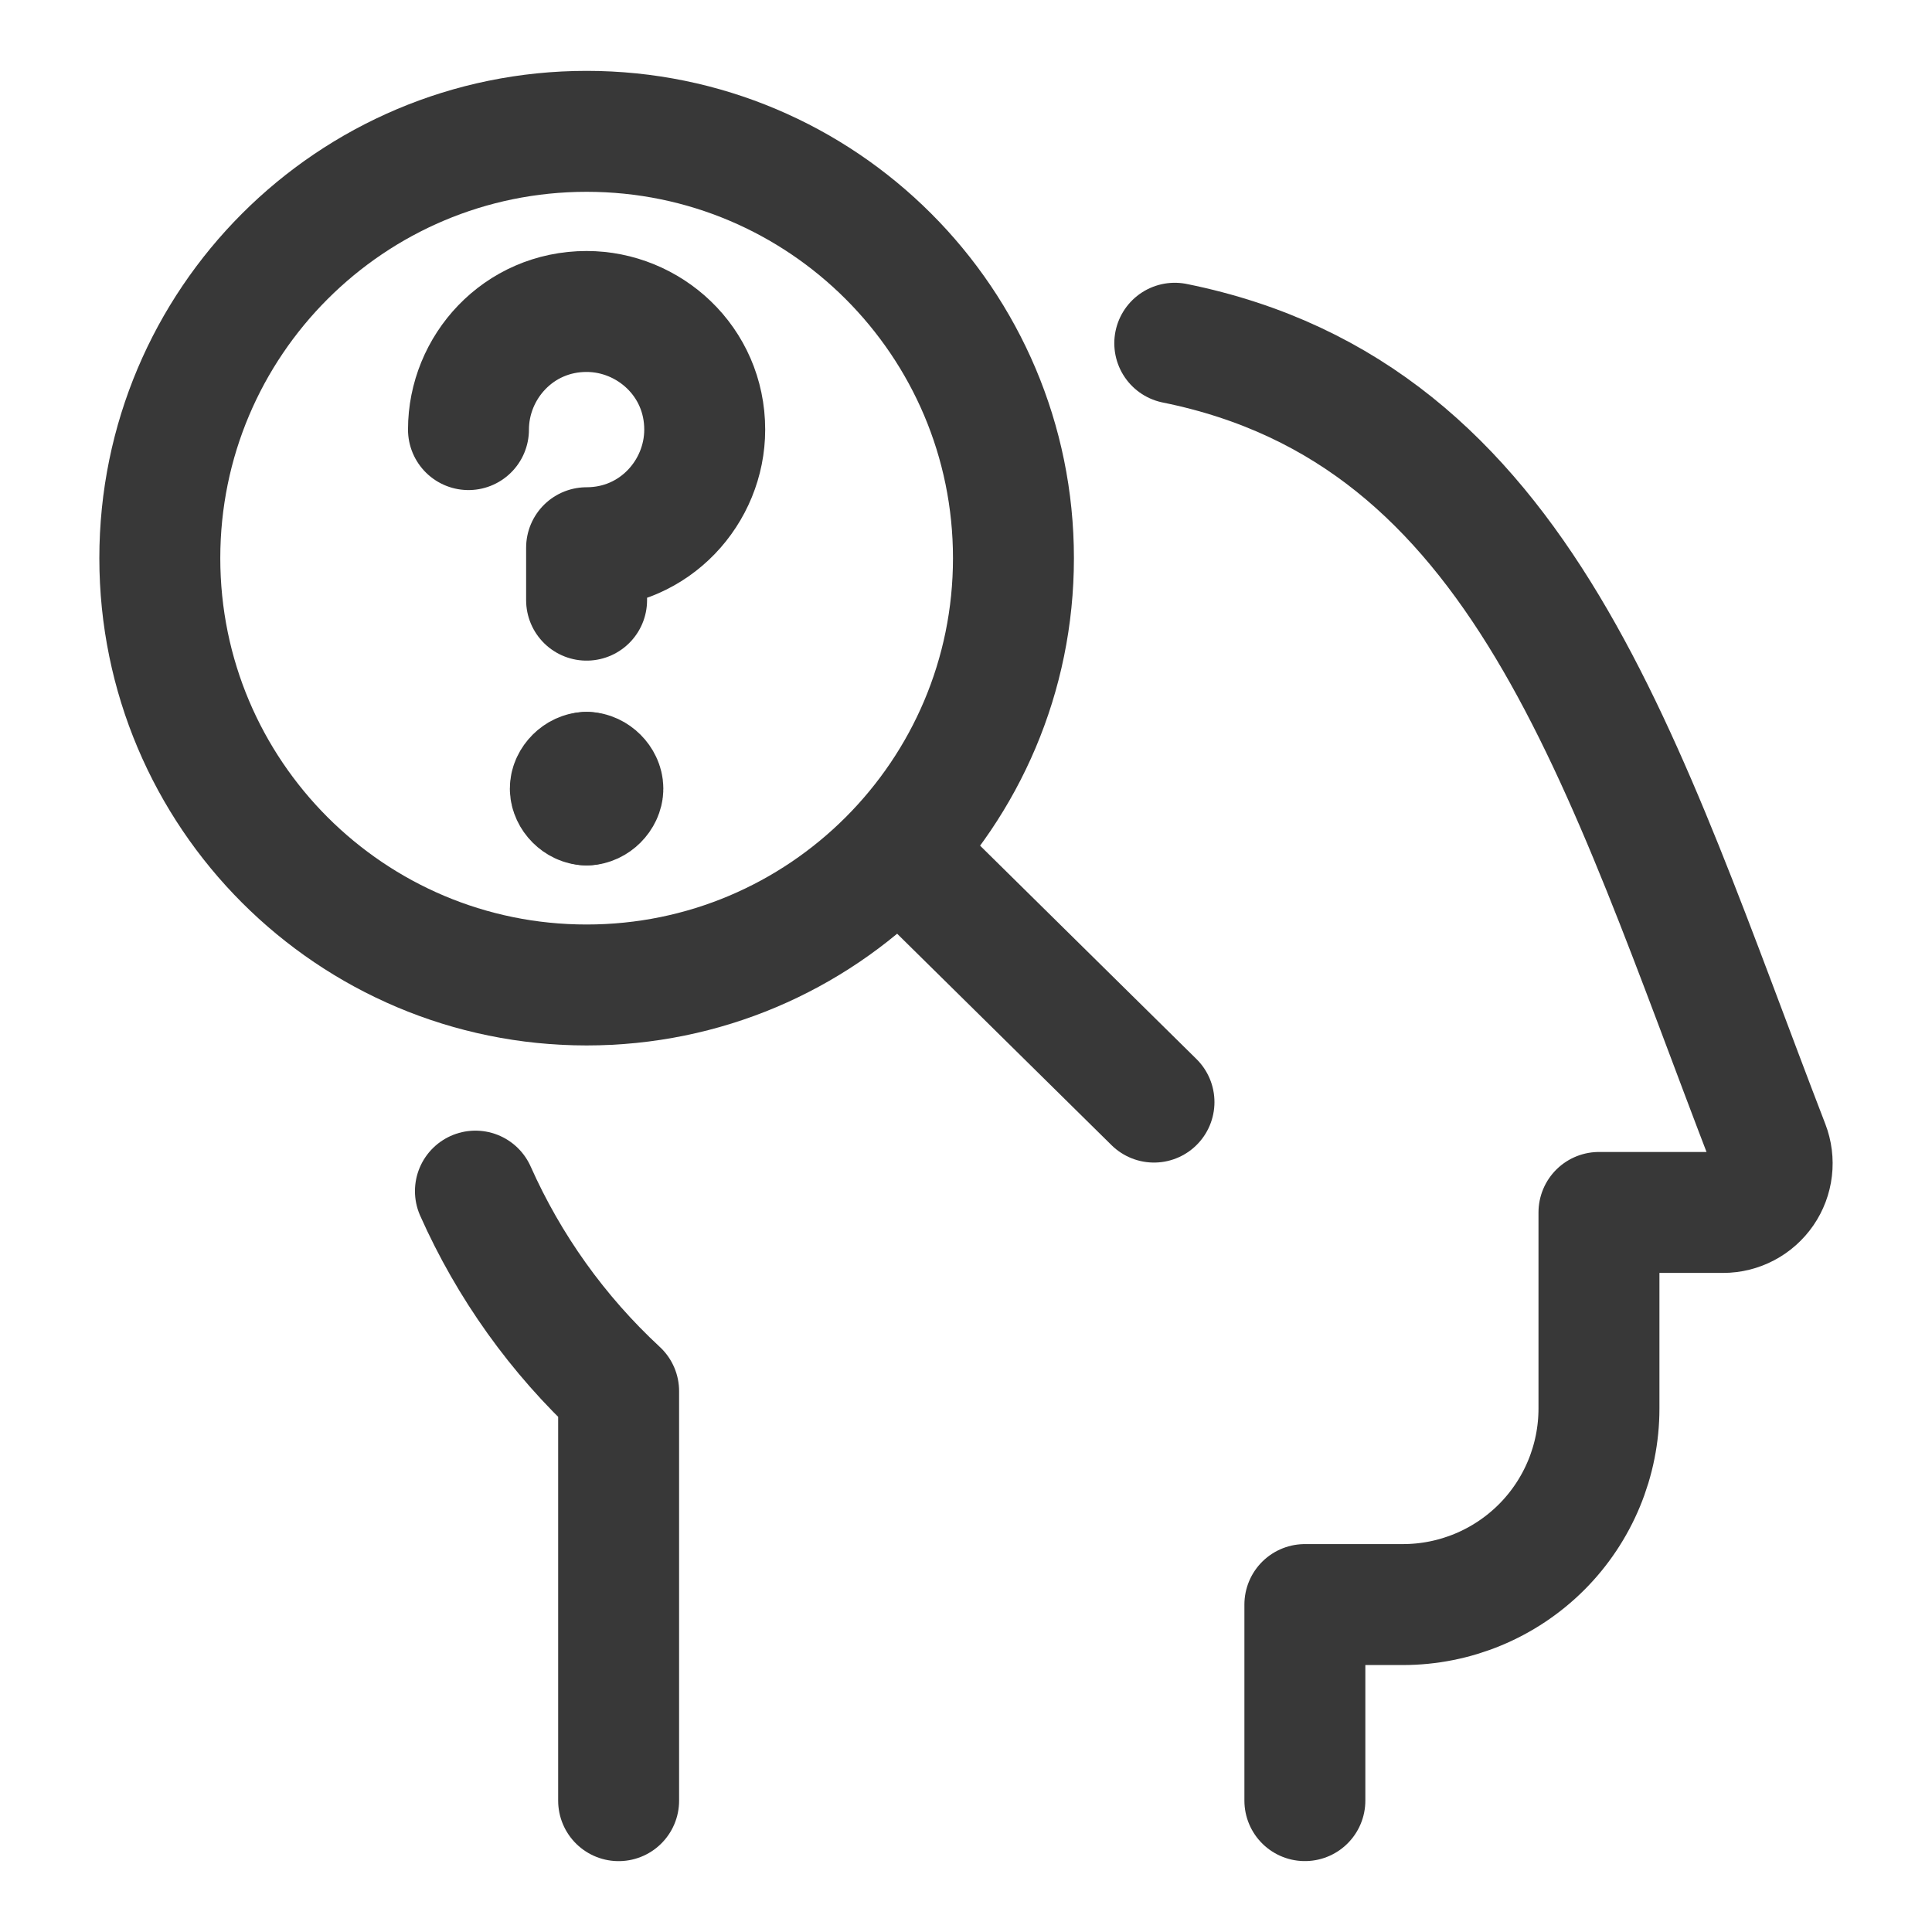 <?xml version="1.0" encoding="UTF-8"?> <svg xmlns="http://www.w3.org/2000/svg" fill="none" viewBox="-1.565 -1.565 50 50" id="Psycho-Analysis-1--Streamline-Ultimate" height="50" width="50"><desc> Psycho Analysis 1 Streamline Icon: https://streamlinehq.com </desc><path stroke="#383838" stroke-linecap="round" stroke-linejoin="round" d="M14.445 45.036v-10.597c-1.581 -1.464 -2.838 -3.228 -3.706 -5.178m21.466 15.774v-5.074h2.537c1.346 0 2.636 -0.535 3.588 -1.486 0.951 -0.951 1.486 -2.242 1.486 -3.588v-5.074h3.214c0.206 -0 0.409 -0.051 0.591 -0.147 0.182 -0.096 0.338 -0.235 0.455 -0.405 0.117 -0.17 0.19 -0.365 0.214 -0.57 0.024 -0.204 -0.002 -0.412 -0.076 -0.604 -3.838 -9.955 -6.325 -18.937 -15.376 -20.769" stroke-width="3.13"></path><path stroke="#383838" stroke-linecap="round" stroke-linejoin="round" d="M13.617 23.926c6.101 0 11.046 -4.945 11.046 -11.046 0 -6.101 -4.945 -11.046 -11.046 -11.046 -6.101 0 -11.046 4.945 -11.046 11.046 0 6.101 4.945 11.046 11.046 11.046Z" stroke-width="3.13"></path><path stroke="#383838" stroke-linecap="round" stroke-linejoin="round" d="m21.693 20.441 6.607 6.516" stroke-width="3.13"></path><path stroke="#383838" stroke-linecap="round" stroke-linejoin="round" stroke-miterlimit="10" d="M10.559 9.553c0 -1.609 1.287 -3.057 3.057 -3.057 1.609 0 3.057 1.287 3.057 3.057 0 1.609 -1.287 3.057 -3.057 3.057v1.357" stroke-width="3.13"></path><path stroke="#383838" stroke-linecap="round" stroke-linejoin="round" stroke-miterlimit="10" d="M13.616 18.424c-0.21 0 -0.421 0.21 -0.421 0.421 0 0.21 0.21 0.421 0.421 0.421" stroke-width="3.13"></path><path stroke="#383838" stroke-linecap="round" stroke-linejoin="round" stroke-miterlimit="10" d="M13.616 18.424c0.21 0 0.421 0.21 0.421 0.421 0 0.21 -0.21 0.421 -0.421 0.421" stroke-width="3.13"></path></svg> 